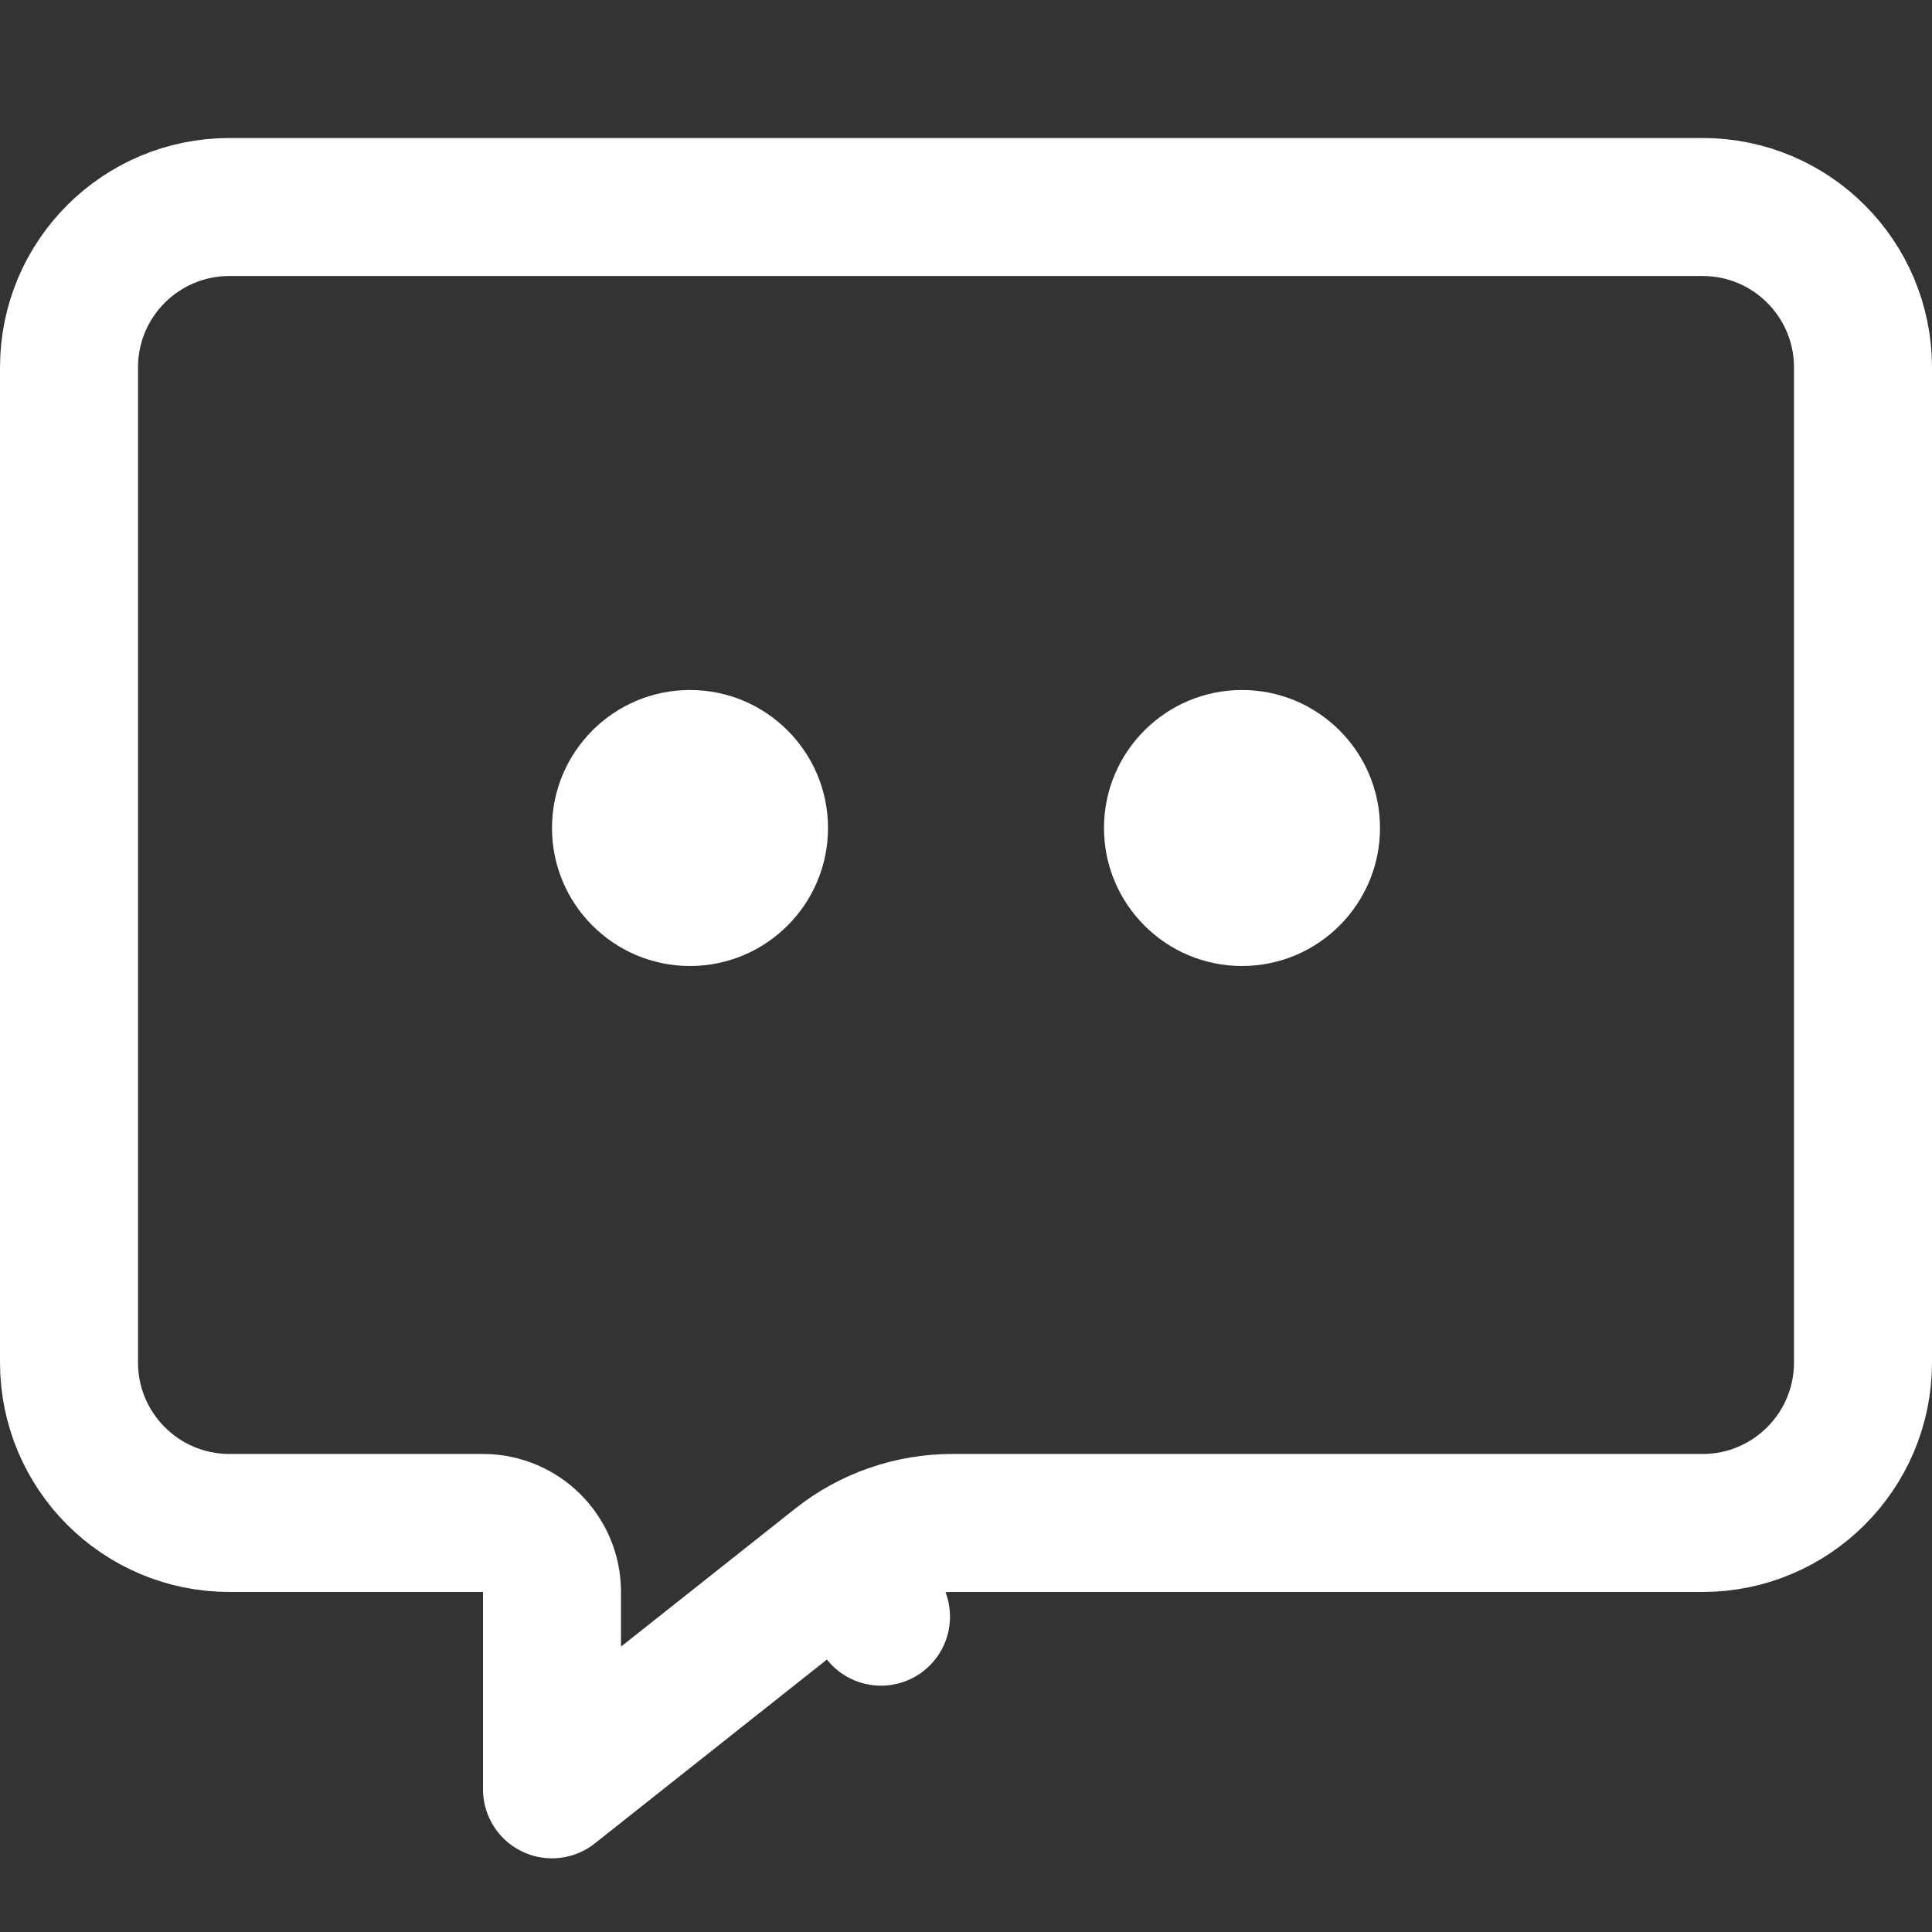 <svg width="14" height="14" viewBox="0 0 14 14" fill="none" xmlns="http://www.w3.org/2000/svg">
<rect x="0" y="0" width="14" height="14" fill="#333333" stroke="none"/>
<path d="M6 6C6 6.552 5.552 7 5 7C4.448 7 4 6.552 4 6C4 5.448 4.448 5 5 5C5.552 5 6 5.448 6 6Z" fill="white"/>
<path d="M10 6C10 6.552 9.552 7 9 7C8.448 7 8 6.552 8 6C8 5.448 8.448 5 9 5C9.552 5 10 5.448 10 6Z" fill="white"/>
<path d="M4 11.536C4 11.26 3.776 11.036 3.5 11.036H1.663C1.02 11.036 0.5 10.515 0.5 9.873V2.663C0.5 2.02 1.02 1.5 1.663 1.5H12.338C12.979 1.5 13.5 2.02 13.5 2.663V9.873C13.5 10.515 12.979 11.036 12.338 11.036H6.9C6.6 11.036 6.309 11.137 6.074 11.323L6.384 11.715L6.074 11.323L4 12.966V11.536Z" stroke="white" stroke-linejoin="round"/>
</svg>
